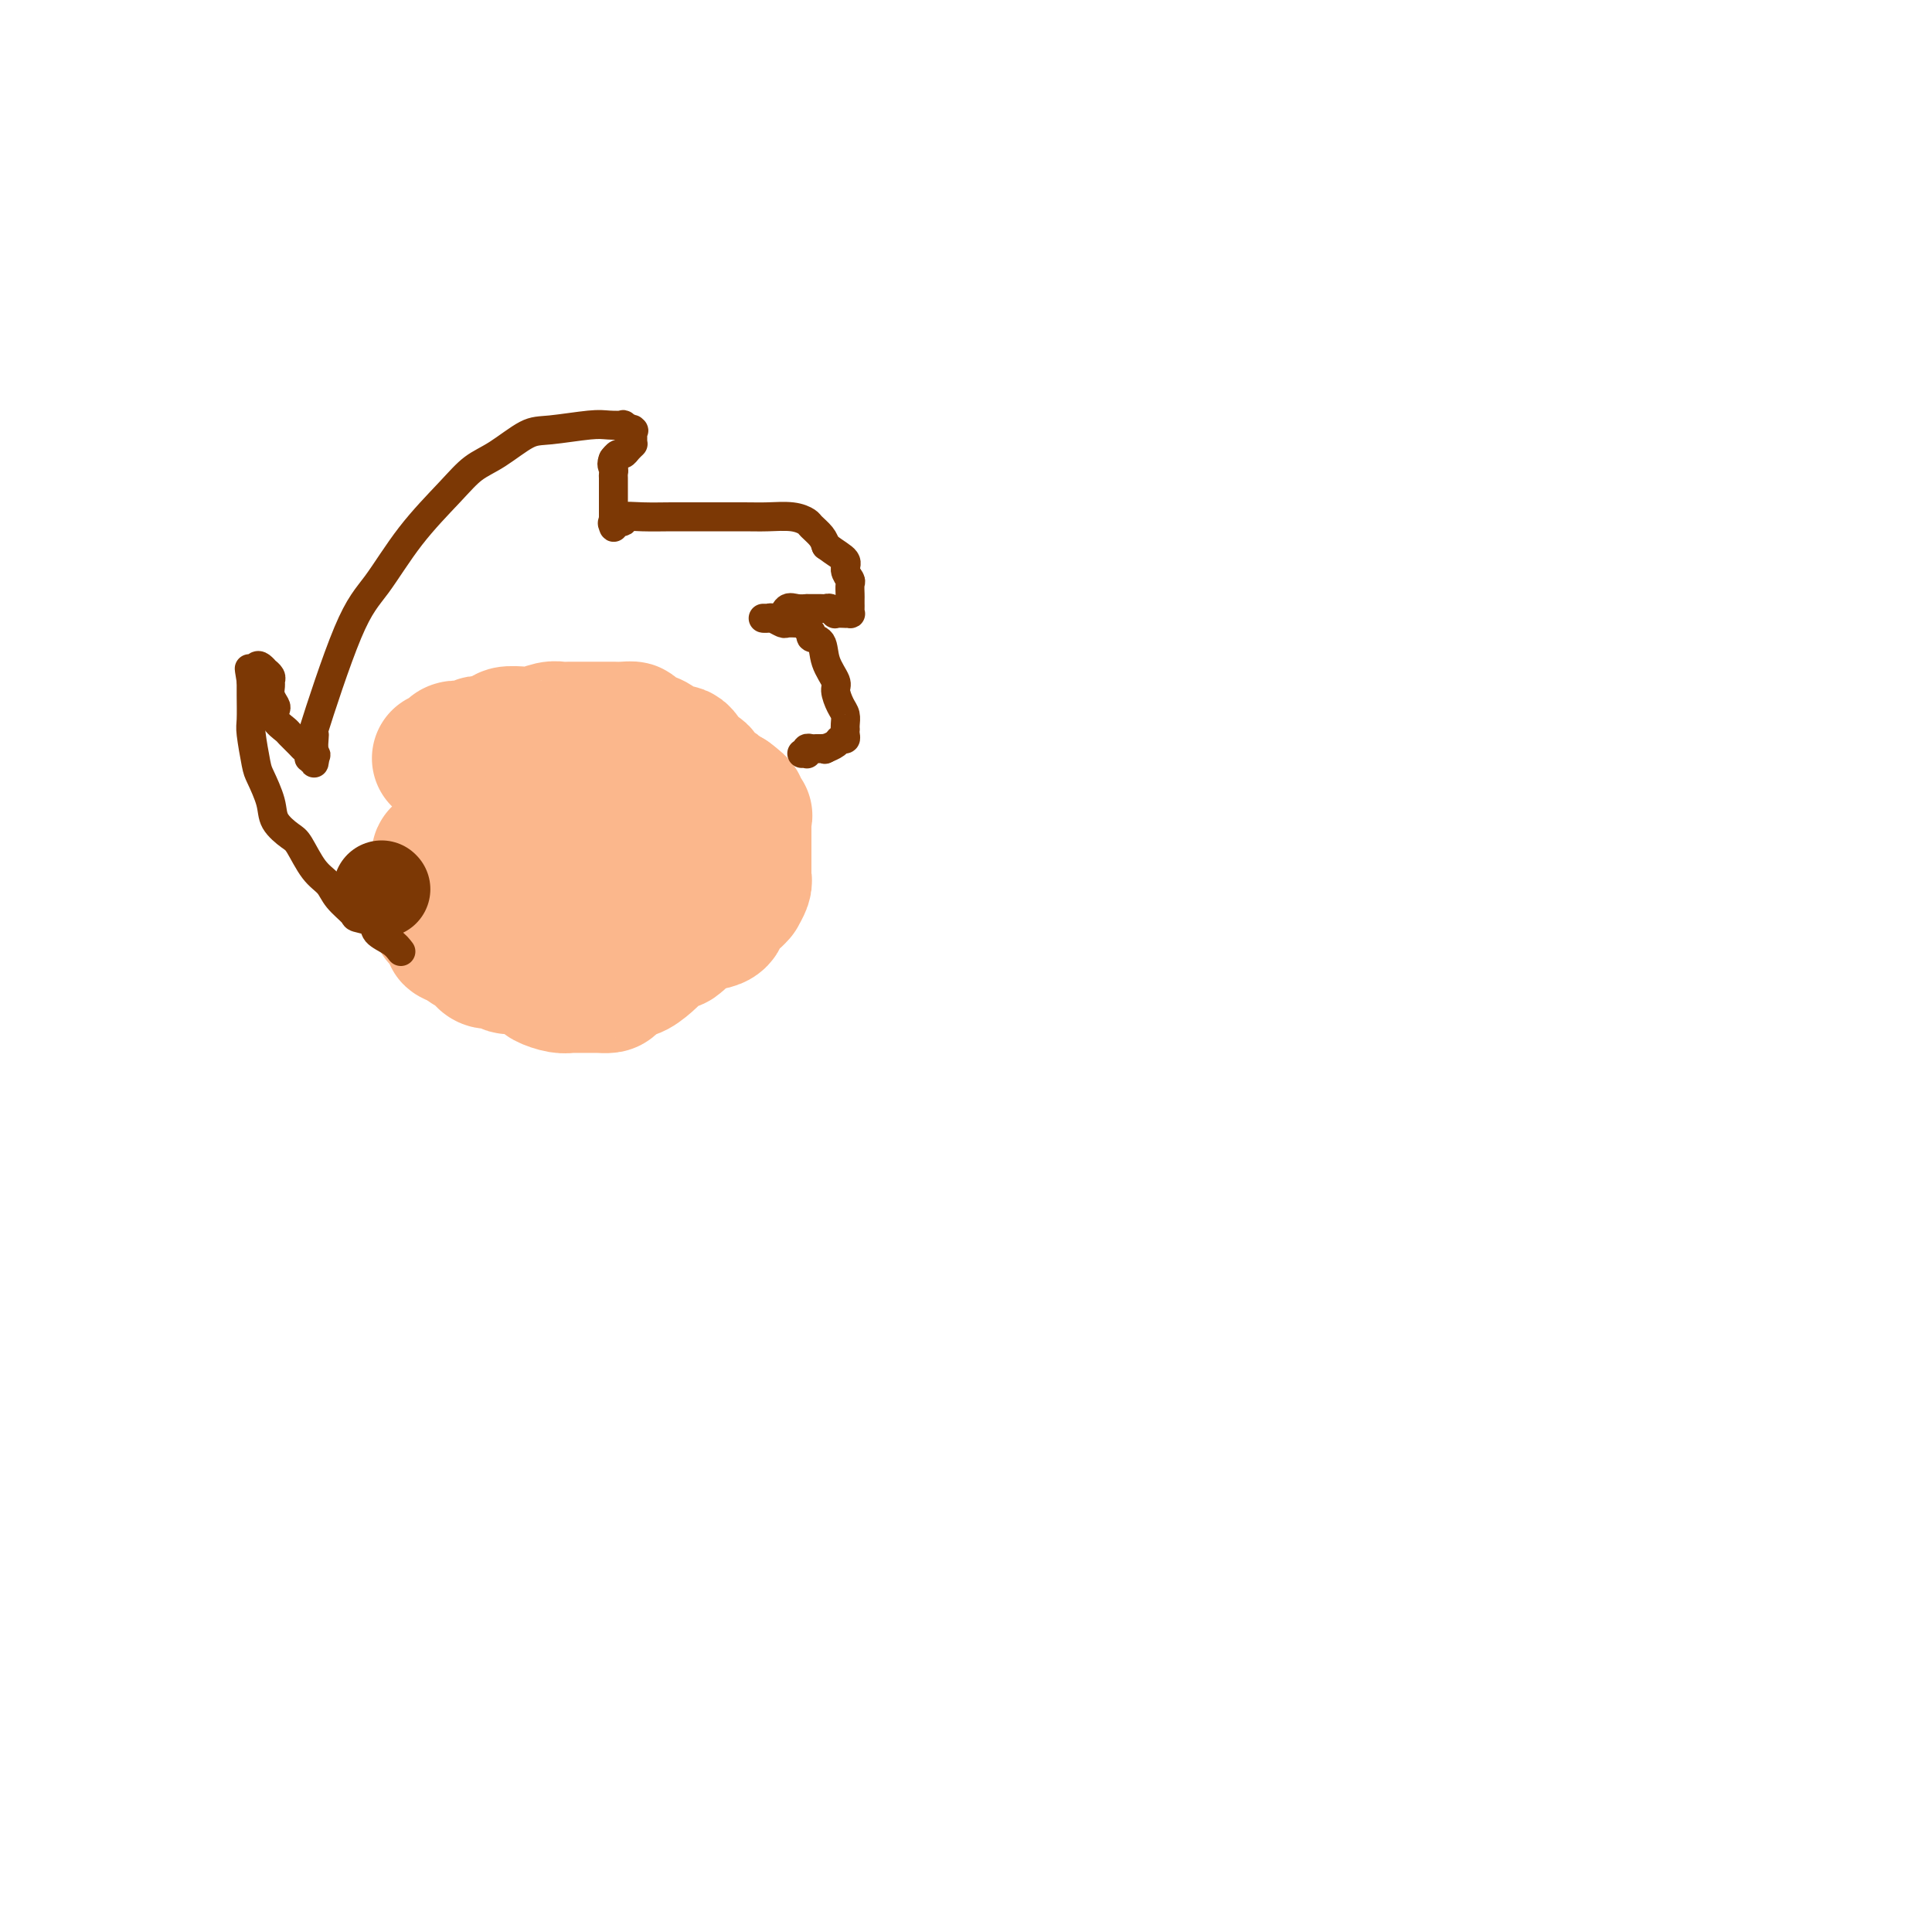 <svg viewBox='0 0 400 400' version='1.1' xmlns='http://www.w3.org/2000/svg' xmlns:xlink='http://www.w3.org/1999/xlink'><g fill='none' stroke='#FBB78C' stroke-width='28' stroke-linecap='round' stroke-linejoin='round'><path d='M91,157c0.778,-0.312 1.556,-0.623 2,-1c0.444,-0.377 0.553,-0.819 1,-1c0.447,-0.181 1.233,-0.101 2,0c0.767,0.101 1.516,0.223 2,0c0.484,-0.223 0.703,-0.792 1,-1c0.297,-0.208 0.674,-0.056 1,0c0.326,0.056 0.603,0.015 1,0c0.397,-0.015 0.915,-0.004 1,0c0.085,0.004 -0.261,0.001 0,0c0.261,-0.001 1.131,-0.001 2,0'/><path d='M104,154c2.283,-0.630 1.491,-0.705 1,-1c-0.491,-0.295 -0.680,-0.810 0,-1c0.680,-0.190 2.230,-0.055 3,0c0.770,0.055 0.759,0.029 1,0c0.241,-0.029 0.735,-0.060 1,0c0.265,0.060 0.302,0.212 1,0c0.698,-0.212 2.056,-0.789 3,-1c0.944,-0.211 1.474,-0.057 2,0c0.526,0.057 1.048,0.015 2,0c0.952,-0.015 2.334,-0.004 3,0c0.666,0.004 0.615,0.001 1,0c0.385,-0.001 1.208,-0.001 2,0c0.792,0.001 1.555,0.003 2,0c0.445,-0.003 0.571,-0.011 1,0c0.429,0.011 1.160,0.041 2,0c0.840,-0.041 1.788,-0.152 2,0c0.212,0.152 -0.313,0.567 0,1c0.313,0.433 1.464,0.885 2,1c0.536,0.115 0.457,-0.108 1,0c0.543,0.108 1.707,0.548 2,1c0.293,0.452 -0.284,0.917 0,1c0.284,0.083 1.428,-0.214 2,0c0.572,0.214 0.572,0.940 1,1c0.428,0.060 1.284,-0.545 2,0c0.716,0.545 1.291,2.240 2,3c0.709,0.760 1.552,0.586 2,1c0.448,0.414 0.501,1.418 1,2c0.499,0.582 1.443,0.744 2,1c0.557,0.256 0.727,0.607 1,1c0.273,0.393 0.649,0.826 1,1c0.351,0.174 0.675,0.087 1,0'/><path d='M151,165c3.353,2.498 1.736,1.744 1,2c-0.736,0.256 -0.589,1.522 0,2c0.589,0.478 1.622,0.169 2,0c0.378,-0.169 0.101,-0.199 0,0c-0.101,0.199 -0.027,0.628 0,1c0.027,0.372 0.007,0.686 0,1c-0.007,0.314 -0.002,0.627 0,1c0.002,0.373 0.001,0.807 0,1c-0.001,0.193 -0.000,0.146 0,0c0.000,-0.146 0.000,-0.391 0,0c-0.000,0.391 -0.000,1.418 0,2c0.000,0.582 -0.000,0.719 0,1c0.000,0.281 0.000,0.706 0,1c-0.000,0.294 -0.000,0.457 0,1c0.000,0.543 0.001,1.468 0,2c-0.001,0.532 -0.004,0.672 0,1c0.004,0.328 0.016,0.843 0,1c-0.016,0.157 -0.060,-0.045 0,0c0.060,0.045 0.223,0.337 0,1c-0.223,0.663 -0.833,1.697 -1,2c-0.167,0.303 0.109,-0.125 0,0c-0.109,0.125 -0.604,0.802 -1,1c-0.396,0.198 -0.693,-0.084 -1,0c-0.307,0.084 -0.625,0.534 -1,1c-0.375,0.466 -0.808,0.948 -1,1c-0.192,0.052 -0.145,-0.327 0,0c0.145,0.327 0.387,1.358 0,2c-0.387,0.642 -1.403,0.894 -2,1c-0.597,0.106 -0.776,0.067 -1,0c-0.224,-0.067 -0.493,-0.162 -1,0c-0.507,0.162 -1.254,0.581 -2,1'/><path d='M143,192c-1.660,1.184 -0.812,0.645 -1,1c-0.188,0.355 -1.414,1.603 -2,2c-0.586,0.397 -0.531,-0.057 -1,0c-0.469,0.057 -1.462,0.626 -2,1c-0.538,0.374 -0.620,0.551 -1,1c-0.380,0.449 -1.056,1.168 -2,2c-0.944,0.832 -2.155,1.778 -3,2c-0.845,0.222 -1.326,-0.280 -2,0c-0.674,0.280 -1.543,1.343 -2,2c-0.457,0.657 -0.503,0.908 -1,1c-0.497,0.092 -1.447,0.025 -2,0c-0.553,-0.025 -0.711,-0.007 -1,0c-0.289,0.007 -0.709,0.003 -1,0c-0.291,-0.003 -0.453,-0.004 -1,0c-0.547,0.004 -1.481,0.012 -2,0c-0.519,-0.012 -0.625,-0.044 -1,0c-0.375,0.044 -1.019,0.166 -2,0c-0.981,-0.166 -2.298,-0.619 -3,-1c-0.702,-0.381 -0.789,-0.689 -1,-1c-0.211,-0.311 -0.546,-0.623 -1,-1c-0.454,-0.377 -1.028,-0.818 -2,-1c-0.972,-0.182 -2.342,-0.104 -3,0c-0.658,0.104 -0.605,0.236 -1,0c-0.395,-0.236 -1.237,-0.838 -2,-1c-0.763,-0.162 -1.447,0.115 -2,0c-0.553,-0.115 -0.975,-0.623 -1,-1c-0.025,-0.377 0.347,-0.623 0,-1c-0.347,-0.377 -1.413,-0.885 -2,-1c-0.587,-0.115 -0.697,0.161 -1,0c-0.303,-0.161 -0.801,-0.760 -1,-1c-0.199,-0.240 -0.100,-0.120 0,0'/><path d='M96,195c-4.510,-1.571 -1.787,-1.000 -1,-1c0.787,-0.000 -0.364,-0.573 -1,-1c-0.636,-0.427 -0.759,-0.708 -1,-1c-0.241,-0.292 -0.600,-0.594 -1,-1c-0.400,-0.406 -0.839,-0.916 -1,-1c-0.161,-0.084 -0.043,0.258 0,0c0.043,-0.258 0.012,-1.117 0,-2c-0.012,-0.883 -0.003,-1.791 0,-2c0.003,-0.209 0.001,0.280 0,0c-0.001,-0.280 -0.000,-1.329 0,-2c0.000,-0.671 0.000,-0.962 0,-1c-0.000,-0.038 -0.000,0.179 0,0c0.000,-0.179 0.000,-0.755 0,-1c-0.000,-0.245 -0.000,-0.159 0,0c0.000,0.159 0.000,0.392 0,0c-0.000,-0.392 -0.001,-1.411 0,-2c0.001,-0.589 0.003,-0.750 0,-1c-0.003,-0.250 -0.012,-0.588 0,-1c0.012,-0.412 0.044,-0.897 0,-1c-0.044,-0.103 -0.166,0.175 0,0c0.166,-0.175 0.618,-0.804 1,-1c0.382,-0.196 0.693,0.039 1,0c0.307,-0.039 0.611,-0.353 1,-1c0.389,-0.647 0.864,-1.626 1,-2c0.136,-0.374 -0.066,-0.142 0,0c0.066,0.142 0.399,0.193 1,0c0.601,-0.193 1.469,-0.629 2,-1c0.531,-0.371 0.723,-0.677 1,-1c0.277,-0.323 0.638,-0.661 1,-1'/><path d='M100,170c1.571,-1.023 1.000,-0.082 1,0c0.000,0.082 0.573,-0.696 1,-1c0.427,-0.304 0.710,-0.134 1,0c0.290,0.134 0.589,0.232 1,0c0.411,-0.232 0.936,-0.793 1,-1c0.064,-0.207 -0.332,-0.059 0,0c0.332,0.059 1.391,0.030 2,0c0.609,-0.030 0.768,-0.061 1,0c0.232,0.061 0.536,0.213 1,0c0.464,-0.213 1.088,-0.790 2,-1c0.912,-0.210 2.113,-0.052 3,0c0.887,0.052 1.459,-0.001 2,0c0.541,0.001 1.052,0.057 2,0c0.948,-0.057 2.335,-0.227 3,0c0.665,0.227 0.609,0.849 1,1c0.391,0.151 1.228,-0.171 2,0c0.772,0.171 1.479,0.833 2,1c0.521,0.167 0.857,-0.163 1,0c0.143,0.163 0.095,0.818 0,1c-0.095,0.182 -0.236,-0.109 0,0c0.236,0.109 0.848,0.617 1,1c0.152,0.383 -0.155,0.642 0,1c0.155,0.358 0.774,0.817 1,1c0.226,0.183 0.061,0.090 0,0c-0.061,-0.090 -0.016,-0.179 0,0c0.016,0.179 0.004,0.625 0,1c-0.004,0.375 -0.001,0.678 0,1c0.001,0.322 0.000,0.663 0,1c-0.000,0.337 -0.000,0.668 0,1'/><path d='M129,177c0.318,1.189 0.115,0.160 0,0c-0.115,-0.160 -0.140,0.548 0,1c0.140,0.452 0.445,0.647 0,1c-0.445,0.353 -1.639,0.865 -2,1c-0.361,0.135 0.112,-0.107 0,0c-0.112,0.107 -0.807,0.565 -1,1c-0.193,0.435 0.117,0.849 0,1c-0.117,0.151 -0.661,0.041 -1,0c-0.339,-0.041 -0.472,-0.011 -1,0c-0.528,0.011 -1.452,0.003 -2,0c-0.548,-0.003 -0.721,-0.001 -1,0c-0.279,0.001 -0.666,0.000 -1,0c-0.334,-0.000 -0.616,0.001 -1,0c-0.384,-0.001 -0.871,-0.003 -1,0c-0.129,0.003 0.101,0.011 0,0c-0.101,-0.011 -0.534,-0.040 -1,0c-0.466,0.040 -0.966,0.148 -1,0c-0.034,-0.148 0.398,-0.552 0,-1c-0.398,-0.448 -1.626,-0.941 -2,-1c-0.374,-0.059 0.106,0.317 0,0c-0.106,-0.317 -0.799,-1.328 -1,-2c-0.201,-0.672 0.090,-1.006 0,-1c-0.090,0.006 -0.560,0.351 -1,0c-0.440,-0.351 -0.850,-1.400 -1,-2c-0.150,-0.600 -0.040,-0.752 0,-1c0.040,-0.248 0.010,-0.591 0,-1c-0.010,-0.409 0.000,-0.883 0,-1c-0.000,-0.117 -0.010,0.123 0,0c0.010,-0.123 0.041,-0.610 0,-1c-0.041,-0.390 -0.155,-0.683 0,-1c0.155,-0.317 0.577,-0.659 1,-1'/><path d='M112,169c0.391,-0.928 0.869,-0.249 1,0c0.131,0.249 -0.085,0.067 0,0c0.085,-0.067 0.472,-0.018 1,0c0.528,0.018 1.197,0.005 2,0c0.803,-0.005 1.739,-0.001 2,0c0.261,0.001 -0.154,0.001 0,0c0.154,-0.001 0.878,-0.001 1,0c0.122,0.001 -0.356,0.005 0,0c0.356,-0.005 1.546,-0.017 2,0c0.454,0.017 0.171,0.065 0,0c-0.171,-0.065 -0.232,-0.242 0,0c0.232,0.242 0.755,0.902 1,1c0.245,0.098 0.210,-0.365 0,0c-0.210,0.365 -0.595,1.560 -1,2c-0.405,0.440 -0.830,0.126 -1,0c-0.170,-0.126 -0.085,-0.063 0,0'/></g>
<g fill='none' stroke='#7C3805' stroke-width='6' stroke-linecap='round' stroke-linejoin='round'><path d='M83,197c-0.512,-0.672 -1.024,-1.344 -2,-2c-0.976,-0.656 -2.415,-1.295 -3,-2c-0.585,-0.705 -0.316,-1.477 -1,-2c-0.684,-0.523 -2.321,-0.798 -3,-1c-0.679,-0.202 -0.398,-0.331 -1,-1c-0.602,-0.669 -2.085,-1.880 -3,-3c-0.915,-1.120 -1.261,-2.151 -2,-3c-0.739,-0.849 -1.871,-1.516 -3,-3c-1.129,-1.484 -2.257,-3.784 -3,-5c-0.743,-1.216 -1.102,-1.347 -2,-2c-0.898,-0.653 -2.335,-1.828 -3,-3c-0.665,-1.172 -0.556,-2.342 -1,-4c-0.444,-1.658 -1.439,-3.806 -2,-5c-0.561,-1.194 -0.686,-1.436 -1,-3c-0.314,-1.564 -0.816,-4.450 -1,-6c-0.184,-1.550 -0.050,-1.763 0,-3c0.050,-1.237 0.014,-3.496 0,-5c-0.014,-1.504 -0.007,-2.252 0,-3'/><path d='M52,141c-0.777,-4.648 -0.220,-1.768 0,-1c0.220,0.768 0.101,-0.575 0,-1c-0.101,-0.425 -0.186,0.067 0,0c0.186,-0.067 0.642,-0.695 1,-1c0.358,-0.305 0.618,-0.289 1,0c0.382,0.289 0.887,0.850 1,1c0.113,0.150 -0.167,-0.112 0,0c0.167,0.112 0.780,0.597 1,1c0.220,0.403 0.045,0.723 0,1c-0.045,0.277 0.039,0.511 0,1c-0.039,0.489 -0.199,1.234 0,2c0.199,0.766 0.759,1.552 1,2c0.241,0.448 0.162,0.558 0,1c-0.162,0.442 -0.409,1.218 0,2c0.409,0.782 1.473,1.571 2,2c0.527,0.429 0.519,0.497 1,1c0.481,0.503 1.453,1.440 2,2c0.547,0.560 0.668,0.744 1,1c0.332,0.256 0.873,0.585 1,1c0.127,0.415 -0.162,0.915 0,1c0.162,0.085 0.774,-0.246 1,0c0.226,0.246 0.064,1.070 0,1c-0.064,-0.070 -0.032,-1.035 0,-2'/><path d='M65,156c0.903,0.791 0.161,0.268 0,-1c-0.161,-1.268 0.260,-3.280 0,-3c-0.260,0.280 -1.200,2.852 0,-1c1.200,-3.852 4.539,-14.127 7,-20c2.461,-5.873 4.042,-7.343 6,-10c1.958,-2.657 4.292,-6.502 7,-10c2.708,-3.498 5.791,-6.649 8,-9c2.209,-2.351 3.543,-3.902 5,-5c1.457,-1.098 3.036,-1.744 5,-3c1.964,-1.256 4.314,-3.121 6,-4c1.686,-0.879 2.709,-0.772 5,-1c2.291,-0.228 5.851,-0.789 8,-1c2.149,-0.211 2.887,-0.070 4,0c1.113,0.070 2.599,0.070 3,0c0.401,-0.070 -0.285,-0.211 0,0c0.285,0.211 1.540,0.774 2,1c0.460,0.226 0.123,0.116 0,0c-0.123,-0.116 -0.033,-0.238 0,0c0.033,0.238 0.009,0.834 0,1c-0.009,0.166 -0.002,-0.100 0,0c0.002,0.100 -0.003,0.565 0,1c0.003,0.435 0.012,0.838 0,1c-0.012,0.162 -0.044,0.081 0,0c0.044,-0.081 0.166,-0.162 0,0c-0.166,0.162 -0.619,0.565 -1,1c-0.381,0.435 -0.690,0.900 -1,1c-0.310,0.100 -0.622,-0.165 -1,0c-0.378,0.165 -0.822,0.762 -1,1c-0.178,0.238 -0.089,0.119 0,0'/><path d='M127,95c-0.619,1.174 -0.166,1.610 0,2c0.166,0.390 0.044,0.734 0,1c-0.044,0.266 -0.012,0.452 0,1c0.012,0.548 0.003,1.456 0,2c-0.003,0.544 -0.001,0.723 0,1c0.001,0.277 0.000,0.653 0,1c-0.000,0.347 -0.000,0.667 0,1c0.000,0.333 0.000,0.681 0,1c-0.000,0.319 -0.000,0.611 0,1c0.000,0.389 0.001,0.876 0,1c-0.001,0.124 -0.002,-0.114 0,0c0.002,0.114 0.009,0.582 0,1c-0.009,0.418 -0.033,0.788 0,1c0.033,0.212 0.124,0.267 0,0c-0.124,-0.267 -0.463,-0.856 0,-1c0.463,-0.144 1.729,0.158 2,0c0.271,-0.158 -0.451,-0.774 0,-1c0.451,-0.226 2.075,-0.060 4,0c1.925,0.060 4.150,0.015 6,0c1.850,-0.015 3.326,-0.001 6,0c2.674,0.001 6.547,-0.012 9,0c2.453,0.012 3.487,0.048 5,0c1.513,-0.048 3.505,-0.178 5,0c1.495,0.178 2.494,0.666 3,1c0.506,0.334 0.521,0.513 1,1c0.479,0.487 1.423,1.282 2,2c0.577,0.718 0.789,1.359 1,2'/><path d='M171,113c2.005,1.517 3.518,2.308 4,3c0.482,0.692 -0.067,1.285 0,2c0.067,0.715 0.750,1.554 1,2c0.250,0.446 0.067,0.501 0,1c-0.067,0.499 -0.018,1.444 0,2c0.018,0.556 0.006,0.723 0,1c-0.006,0.277 -0.006,0.663 0,1c0.006,0.337 0.018,0.626 0,1c-0.018,0.374 -0.065,0.832 0,1c0.065,0.168 0.242,0.046 0,0c-0.242,-0.046 -0.905,-0.016 -1,0c-0.095,0.016 0.377,0.018 0,0c-0.377,-0.018 -1.603,-0.057 -2,0c-0.397,0.057 0.035,0.212 0,0c-0.035,-0.212 -0.538,-0.789 -1,-1c-0.462,-0.211 -0.885,-0.057 -1,0c-0.115,0.057 0.076,0.015 0,0c-0.076,-0.015 -0.418,-0.003 -1,0c-0.582,0.003 -1.402,-0.001 -2,0c-0.598,0.001 -0.973,0.008 -1,0c-0.027,-0.008 0.294,-0.030 0,0c-0.294,0.030 -1.202,0.111 -2,0c-0.798,-0.111 -1.484,-0.415 -2,0c-0.516,0.415 -0.862,1.547 -1,2c-0.138,0.453 -0.069,0.226 0,0'/><path d='M162,128c-2.368,0.309 -1.288,0.082 -1,0c0.288,-0.082 -0.217,-0.018 -1,0c-0.783,0.018 -1.844,-0.009 -2,0c-0.156,0.009 0.592,0.055 1,0c0.408,-0.055 0.476,-0.211 1,0c0.524,0.211 1.503,0.788 2,1c0.497,0.212 0.510,0.060 1,0c0.490,-0.060 1.456,-0.027 2,0c0.544,0.027 0.666,0.049 1,0c0.334,-0.049 0.881,-0.170 1,0c0.119,0.170 -0.191,0.631 0,1c0.191,0.369 0.882,0.645 1,1c0.118,0.355 -0.337,0.790 0,1c0.337,0.210 1.466,0.196 2,1c0.534,0.804 0.472,2.428 1,4c0.528,1.572 1.644,3.093 2,4c0.356,0.907 -0.048,1.200 0,2c0.048,0.800 0.549,2.109 1,3c0.451,0.891 0.853,1.366 1,2c0.147,0.634 0.040,1.428 0,2c-0.040,0.572 -0.014,0.923 0,1c0.014,0.077 0.016,-0.120 0,0c-0.016,0.120 -0.050,0.558 0,1c0.050,0.442 0.185,0.889 0,1c-0.185,0.111 -0.689,-0.115 -1,0c-0.311,0.115 -0.430,0.569 -1,1c-0.570,0.431 -1.591,0.837 -2,1c-0.409,0.163 -0.204,0.081 0,0'/><path d='M171,155c-0.571,0.309 0.001,0.082 0,0c-0.001,-0.082 -0.575,-0.018 -1,0c-0.425,0.018 -0.701,-0.009 -1,0c-0.299,0.009 -0.620,0.055 -1,0c-0.380,-0.055 -0.820,-0.211 -1,0c-0.180,0.211 -0.100,0.788 0,1c0.100,0.212 0.219,0.057 0,0c-0.219,-0.057 -0.777,-0.016 -1,0c-0.223,0.016 -0.112,0.008 0,0'/></g>
<g fill='none' stroke='#7C3805' stroke-width='20' stroke-linecap='round' stroke-linejoin='round'><path d='M79,184c0.000,0.000 0.100,0.100 0.1,0.1'/></g>
</svg>